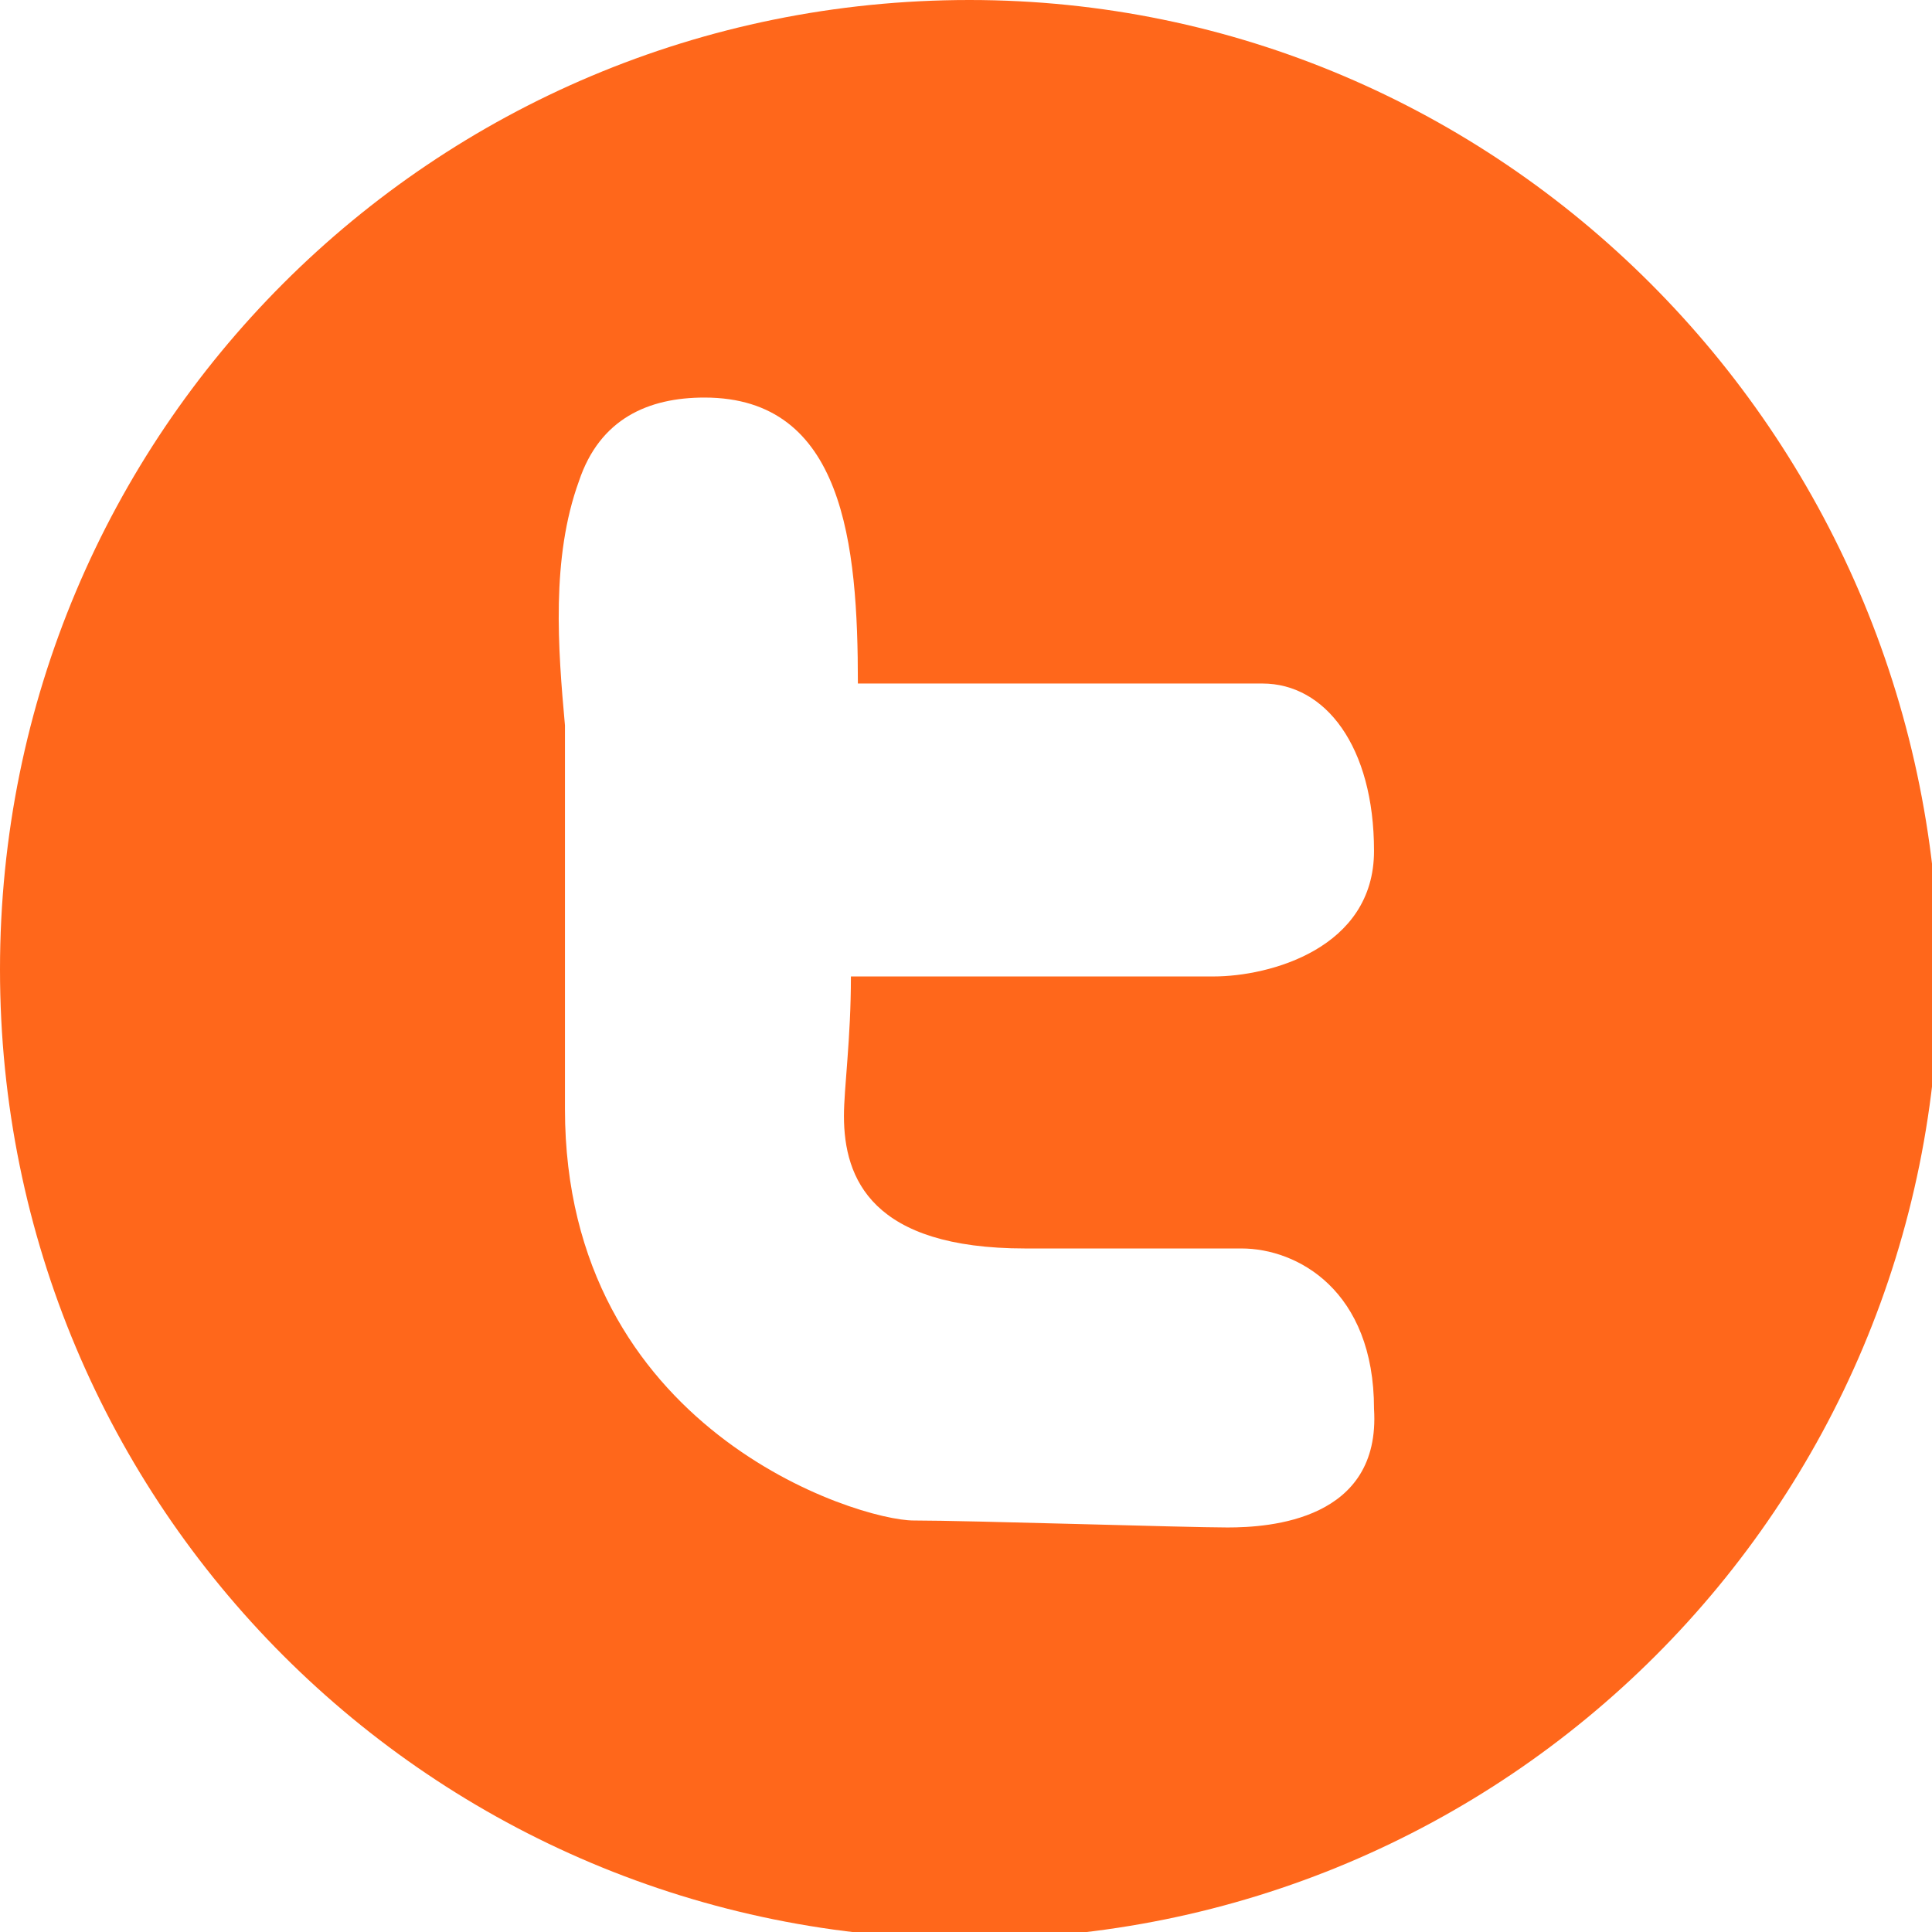 <?xml version="1.0" encoding="utf-8"?>
<!-- Generator: Adobe Illustrator 19.0.1, SVG Export Plug-In . SVG Version: 6.00 Build 0)  -->
<svg version="1.1" id="Layer_1" xmlns="http://www.w3.org/2000/svg" xmlns:xlink="http://www.w3.org/1999/xlink" x="0px" y="0px"
	 viewBox="0 0 27.7 27.7" enable-background="new 0 0 27.7 27.7" xml:space="preserve" width="28" height="28">
<path fill="#FF671B" d="M13.9,0C6.2,0,0,6.2,0,13.9c0,7.7,6.2,13.9,13.9,13.9c7.7,0,13.9-6.2,13.9-13.9C27.7,6.2,21.5,0,13.9,0z
	 M17.6,21.9c-0.6,0-3.7-0.1-4.5-0.1c-0.8,0-5-1.3-5-5.9c0-0.8,0-1.7,0-2.5c0-0.8,0-1.5,0-2.3c0-0.2,0-0.4,0-0.7C8,9.3,7.9,8,8.3,6.9
	c0.3-0.9,1-1.2,1.8-1.2c2,0,2.2,2.1,2.2,4.1h5.8c0.9,0,1.6,0.9,1.6,2.4c0,1.4-1.5,1.8-2.3,1.8h-5.2c0,0.9-0.1,1.6-0.1,2
	c0,0.9,0.4,1.9,2.6,1.9h3.1c0.8,0,1.9,0.6,1.9,2.3C19.8,21.8,18.2,21.9,17.6,21.9z"/>
</svg>
